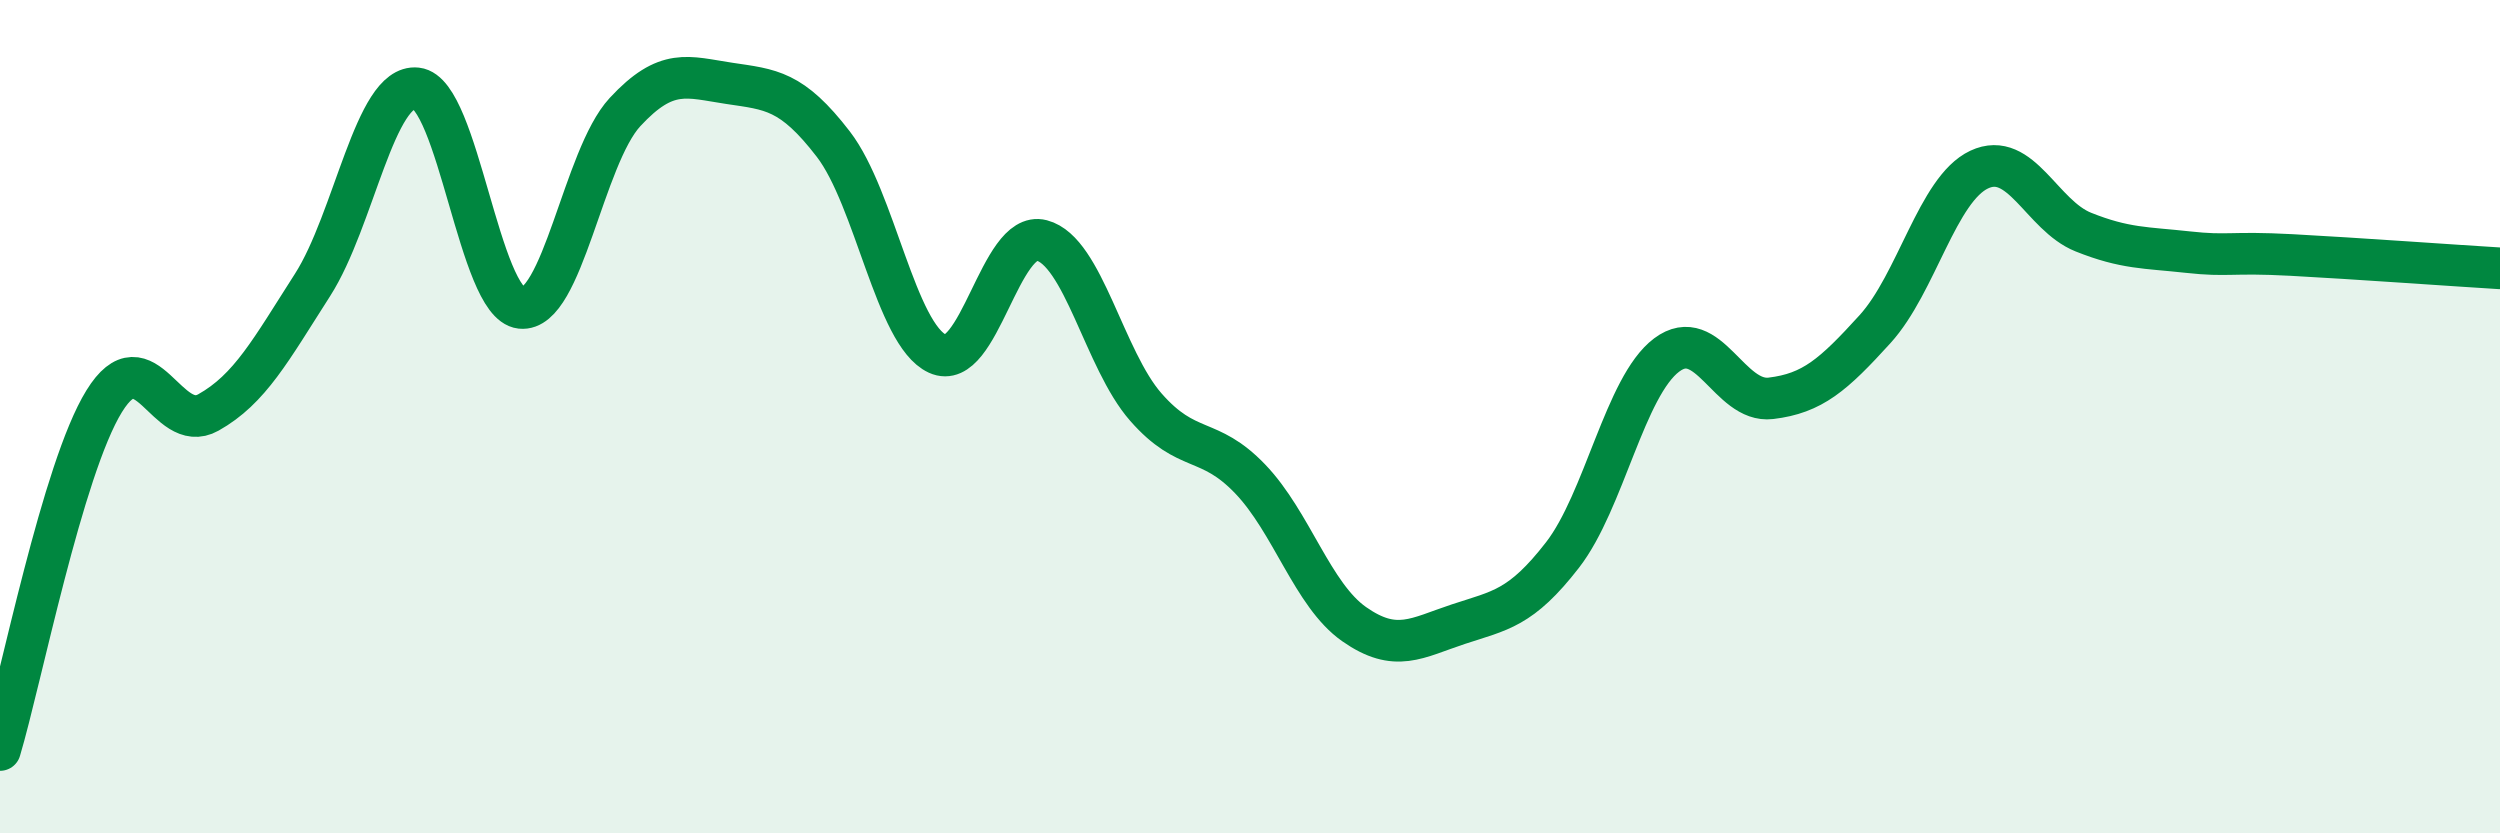 
    <svg width="60" height="20" viewBox="0 0 60 20" xmlns="http://www.w3.org/2000/svg">
      <path
        d="M 0,18 C 0.5,16.33 1.5,11.25 2.5,9.63 C 3.5,8.01 4,10.46 5,9.9 C 6,9.34 6.5,8.4 7.5,6.84 C 8.5,5.28 9,2.01 10,2.12 C 11,2.23 11.5,7.28 12.5,7.39 C 13.5,7.5 14,3.77 15,2.69 C 16,1.61 16.5,1.85 17.5,2 C 18.5,2.15 19,2.16 20,3.46 C 21,4.76 21.5,8.03 22.5,8.49 C 23.5,8.95 24,5.51 25,5.77 C 26,6.03 26.5,8.63 27.5,9.77 C 28.5,10.91 29,10.45 30,11.49 C 31,12.53 31.5,14.28 32.5,14.98 C 33.5,15.68 34,15.31 35,14.98 C 36,14.65 36.5,14.61 37.5,13.32 C 38.5,12.03 39,9.27 40,8.52 C 41,7.77 41.5,9.68 42.5,9.56 C 43.5,9.44 44,9 45,7.9 C 46,6.8 46.5,4.54 47.5,4.07 C 48.5,3.6 49,5.17 50,5.57 C 51,5.97 51.5,5.94 52.5,6.05 C 53.5,6.16 53.5,6.04 55,6.12 C 56.5,6.2 59,6.38 60,6.44L60 20L0 20Z"
        fill="#008740"
        opacity="0.1"
        stroke-linecap="round"
        stroke-linejoin="round"
      />
      <path
        d="M 0,18 C 0.5,16.33 1.5,11.25 2.5,9.63 C 3.5,8.01 4,10.46 5,9.9 C 6,9.34 6.5,8.4 7.5,6.84 C 8.5,5.28 9,2.01 10,2.12 C 11,2.23 11.5,7.28 12.5,7.39 C 13.5,7.5 14,3.77 15,2.69 C 16,1.61 16.5,1.85 17.5,2 C 18.5,2.15 19,2.16 20,3.46 C 21,4.76 21.5,8.03 22.5,8.49 C 23.5,8.95 24,5.51 25,5.77 C 26,6.03 26.5,8.63 27.5,9.77 C 28.5,10.91 29,10.45 30,11.49 C 31,12.53 31.5,14.28 32.5,14.98 C 33.5,15.68 34,15.31 35,14.98 C 36,14.65 36.5,14.61 37.5,13.32 C 38.5,12.03 39,9.27 40,8.52 C 41,7.77 41.5,9.68 42.5,9.56 C 43.5,9.44 44,9 45,7.9 C 46,6.8 46.5,4.54 47.5,4.07 C 48.5,3.6 49,5.17 50,5.57 C 51,5.97 51.5,5.94 52.5,6.05 C 53.5,6.16 53.5,6.04 55,6.12 C 56.5,6.2 59,6.38 60,6.44"
        stroke="#008740"
        stroke-width="1"
        fill="none"
        stroke-linecap="round"
        stroke-linejoin="round"
      />
    </svg>
  